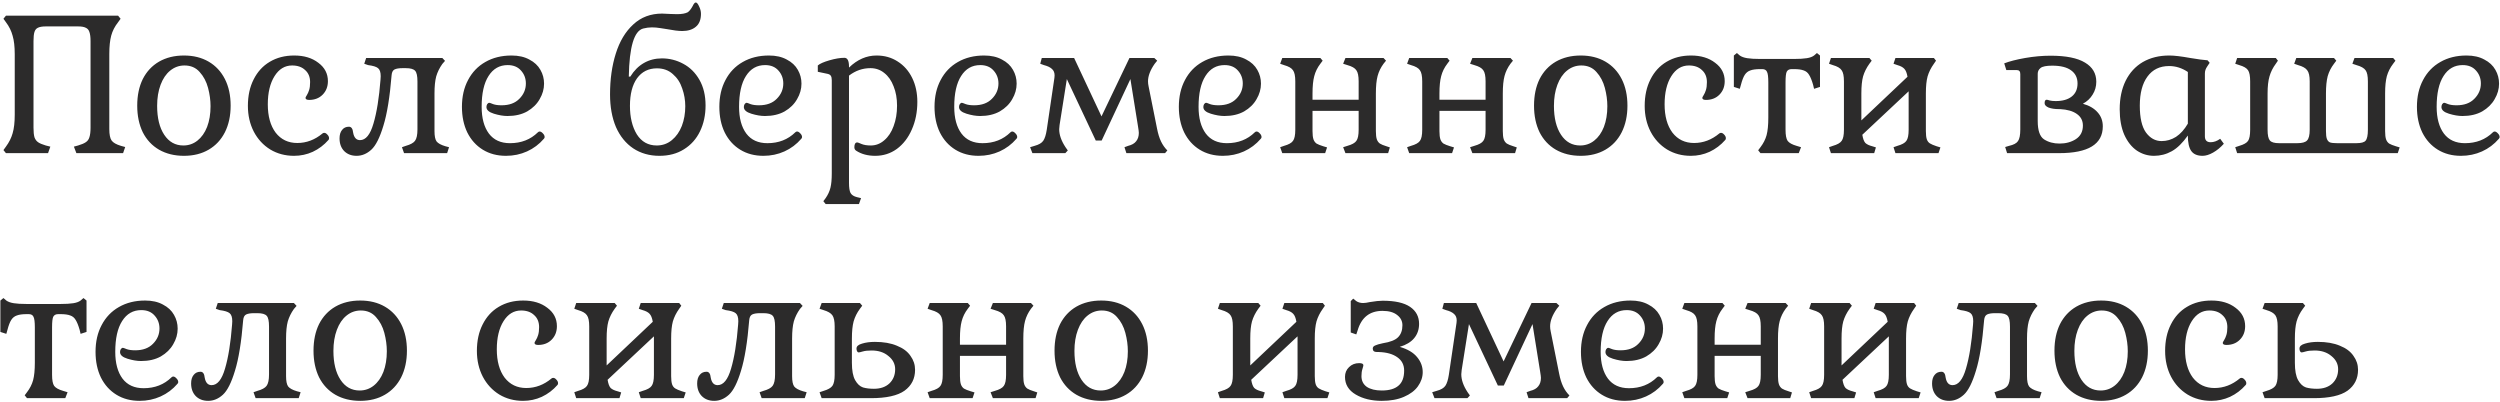 <?xml version="1.0" encoding="UTF-8"?> <svg xmlns="http://www.w3.org/2000/svg" width="653" height="105" viewBox="0 0 653 105" fill="none"> <path d="M11.95 6.9C11.05 6.9 10.367 7.017 9.9 7.25C9.467 7.45 9.167 7.817 9 8.35C8.833 8.883 8.75 9.683 8.75 10.75V33.35C8.75 34.417 8.833 35.25 9 35.85C9.2 36.417 9.517 36.85 9.95 37.15C10.383 37.45 11.05 37.733 11.95 38L13.15 38.3L12.55 40H1.55L0.9 39.2L1.55 38.3C2.383 37.167 2.967 36 3.3 34.8C3.667 33.567 3.85 31.95 3.85 29.95V14.15C3.85 12.183 3.667 10.583 3.3 9.35C2.967 8.083 2.383 6.9 1.55 5.8L0.9 4.9L1.55 4.1H30.85L31.5 4.9L30.85 5.8C29.983 6.9 29.383 8.067 29.05 9.3C28.717 10.533 28.55 12.15 28.55 14.15V33.7C28.55 35.133 28.75 36.133 29.15 36.7C29.55 37.267 30.367 37.733 31.6 38.1L32.7 38.4L32.15 40H19.95L19.3 38.3L20.4 38C21.3 37.733 21.967 37.45 22.4 37.15C22.867 36.85 23.183 36.417 23.35 35.85C23.55 35.25 23.65 34.417 23.65 33.35V10.75C23.65 9.683 23.55 8.883 23.35 8.35C23.183 7.817 22.867 7.45 22.4 7.25C21.967 7.017 21.3 6.9 20.4 6.9H11.95ZM35.844 27.6C35.844 24.933 36.327 22.617 37.294 20.65C38.294 18.683 39.71 17.167 41.544 16.1C43.41 15.033 45.577 14.5 48.044 14.5C50.51 14.5 52.66 15.033 54.494 16.1C56.327 17.167 57.744 18.683 58.744 20.65C59.744 22.617 60.244 24.933 60.244 27.6C60.244 30.233 59.744 32.55 58.744 34.55C57.744 36.517 56.327 38.033 54.494 39.1C52.66 40.167 50.51 40.7 48.044 40.7C45.577 40.7 43.41 40.167 41.544 39.1C39.71 38.033 38.294 36.517 37.294 34.55C36.327 32.55 35.844 30.233 35.844 27.6ZM54.994 27.75C54.994 26.183 54.777 24.583 54.344 22.95C53.91 21.317 53.177 19.933 52.144 18.8C51.144 17.667 49.827 17.1 48.194 17.1C46.794 17.1 45.544 17.55 44.444 18.45C43.377 19.317 42.544 20.55 41.944 22.15C41.344 23.75 41.044 25.583 41.044 27.65C41.044 30.817 41.66 33.333 42.894 35.2C44.127 37.067 45.794 38 47.894 38C49.26 38 50.477 37.583 51.544 36.75C52.644 35.883 53.494 34.683 54.094 33.15C54.694 31.583 54.994 29.783 54.994 27.75ZM84.25 34.85C84.35 34.75 84.5 34.7 84.7 34.7C84.967 34.7 85.233 34.85 85.5 35.15C85.8 35.45 85.95 35.767 85.95 36.1C85.95 36.3 85.9 36.45 85.8 36.55C84.633 37.883 83.267 38.917 81.7 39.65C80.167 40.35 78.533 40.7 76.8 40.7C74.5 40.7 72.433 40.15 70.6 39.05C68.767 37.917 67.333 36.367 66.3 34.4C65.267 32.4 64.75 30.15 64.75 27.65C64.75 25.017 65.25 22.717 66.25 20.75C67.25 18.75 68.65 17.217 70.45 16.15C72.283 15.05 74.417 14.5 76.85 14.5C79.417 14.5 81.517 15.133 83.15 16.4C84.817 17.633 85.65 19.233 85.65 21.2C85.65 22.633 85.183 23.817 84.25 24.75C83.35 25.65 82.183 26.1 80.75 26.1C80.117 26.1 79.8 25.917 79.8 25.55C79.8 25.45 79.917 25.217 80.15 24.85C80.383 24.483 80.583 24.033 80.75 23.5C80.917 22.967 81 22.283 81 21.45C81 20.117 80.567 19.067 79.7 18.3C78.867 17.5 77.733 17.1 76.3 17.1C74.4 17.1 72.867 18.033 71.7 19.9C70.533 21.767 69.95 24.217 69.95 27.25C69.95 30.35 70.633 32.817 72 34.65C73.4 36.45 75.283 37.35 77.65 37.35C80.05 37.35 82.25 36.517 84.25 34.85ZM115.539 16.7C114.806 17.733 114.273 18.817 113.939 19.95C113.639 21.083 113.489 22.567 113.489 24.4V34.25C113.489 35.55 113.673 36.45 114.039 36.95C114.439 37.45 115.206 37.867 116.339 38.2L117.289 38.45L116.789 40H105.539L104.989 38.45L105.989 38.1C107.189 37.767 107.989 37.333 108.389 36.8C108.823 36.233 109.039 35.233 109.039 33.8V21.3C109.039 19.867 108.839 18.933 108.439 18.5C108.039 18.033 107.223 17.8 105.989 17.8H105.139C104.206 17.8 103.506 17.917 103.039 18.15C102.606 18.383 102.356 18.867 102.289 19.6C101.823 25.333 101.106 29.75 100.139 32.85C99.206 35.95 98.156 38.033 96.99 39.1C95.823 40.167 94.54 40.7 93.139 40.7C91.806 40.7 90.723 40.283 89.889 39.45C89.09 38.617 88.689 37.517 88.689 36.15C88.689 35.217 88.906 34.483 89.34 33.95C89.773 33.383 90.373 33.1 91.139 33.1C91.773 33.1 92.139 33.617 92.24 34.65C92.473 35.95 93.073 36.6 94.04 36.6C95.54 36.6 96.706 35.167 97.54 32.3C98.406 29.4 99.023 25.567 99.389 20.8L99.439 19.9C99.439 18.867 99.206 18.167 98.74 17.8C98.306 17.433 97.439 17.167 96.139 17L95.139 16.65L95.639 15.15H115.539L116.239 15.9L115.539 16.7ZM142.058 36.25C140.825 37.683 139.358 38.783 137.658 39.55C135.958 40.317 134.125 40.7 132.158 40.7C129.858 40.7 127.842 40.167 126.108 39.1C124.375 38.033 123.025 36.533 122.058 34.6C121.125 32.667 120.658 30.433 120.658 27.9C120.658 25.233 121.192 22.9 122.258 20.9C123.325 18.867 124.825 17.3 126.758 16.2C128.725 15.067 131.008 14.5 133.608 14.5C135.442 14.5 136.992 14.85 138.258 15.55C139.558 16.217 140.525 17.117 141.158 18.25C141.792 19.35 142.108 20.55 142.108 21.85C142.108 23.25 141.725 24.6 140.958 25.9C140.225 27.2 139.142 28.267 137.708 29.1C136.275 29.9 134.558 30.3 132.558 30.3C131.492 30.3 130.308 30.1 129.008 29.7C127.708 29.3 127.058 28.717 127.058 27.95C127.058 27.683 127.125 27.433 127.258 27.2C127.425 26.967 127.608 26.85 127.808 26.85C127.908 26.85 128.242 26.967 128.808 27.2C129.375 27.4 130.108 27.5 131.008 27.5C133.008 27.5 134.558 26.933 135.658 25.8C136.792 24.667 137.358 23.333 137.358 21.8C137.358 20.5 136.942 19.383 136.108 18.45C135.275 17.483 134.108 17 132.608 17C130.475 17 128.808 17.95 127.608 19.85C126.408 21.717 125.808 24.4 125.808 27.9C125.808 30.867 126.442 33.2 127.708 34.9C128.975 36.567 130.808 37.4 133.208 37.4C136.142 37.4 138.575 36.45 140.508 34.55C140.642 34.417 140.792 34.35 140.958 34.35C141.225 34.35 141.508 34.517 141.808 34.85C142.108 35.15 142.258 35.467 142.258 35.8C142.258 35.967 142.192 36.117 142.058 36.25ZM164.643 20C165.609 18.433 166.793 17.25 168.193 16.45C169.593 15.65 171.159 15.25 172.893 15.25C174.859 15.25 176.709 15.717 178.443 16.65C180.209 17.583 181.626 18.983 182.693 20.85C183.759 22.717 184.293 24.95 184.293 27.55C184.293 30.05 183.809 32.3 182.843 34.3C181.876 36.3 180.476 37.867 178.643 39C176.843 40.133 174.709 40.7 172.243 40.7C169.643 40.7 167.359 40.05 165.393 38.75C163.459 37.45 161.959 35.6 160.893 33.2C159.859 30.767 159.343 27.917 159.343 24.65C159.343 20.717 159.843 17.167 160.843 14C161.843 10.8 163.359 8.267 165.393 6.4C167.426 4.5 169.943 3.55 172.943 3.55C173.443 3.55 174.159 3.583 175.093 3.65L176.843 3.7C178.076 3.7 179.009 3.533 179.643 3.2C180.076 2.9 180.509 2.35 180.943 1.55C181.043 1.317 181.159 1.117 181.293 0.95C181.426 0.75 181.576 0.65 181.743 0.65C182.009 0.65 182.293 0.983 182.593 1.65C182.926 2.317 183.093 2.967 183.093 3.6C183.093 5.133 182.643 6.267 181.743 7C180.876 7.733 179.693 8.1 178.193 8.1C177.226 8.1 175.876 7.933 174.143 7.6C173.909 7.567 173.376 7.483 172.543 7.35C171.743 7.217 170.993 7.15 170.293 7.15C169.526 7.15 168.759 7.25 167.993 7.45C165.626 8.083 164.376 12.267 164.243 20H164.643ZM178.993 27.75C178.993 26.15 178.726 24.6 178.193 23.1C177.693 21.567 176.876 20.317 175.743 19.35C174.643 18.35 173.259 17.85 171.593 17.85C169.393 17.85 167.659 18.717 166.393 20.45C165.159 22.183 164.543 24.583 164.543 27.65C164.543 30.65 165.143 33.133 166.343 35.1C167.576 37.033 169.309 38 171.543 38C173.043 38 174.359 37.533 175.493 36.6C176.626 35.667 177.493 34.433 178.093 32.9C178.693 31.333 178.993 29.617 178.993 27.75ZM209.295 36.25C208.061 37.683 206.595 38.783 204.895 39.55C203.195 40.317 201.361 40.7 199.395 40.7C197.095 40.7 195.078 40.167 193.345 39.1C191.611 38.033 190.261 36.533 189.295 34.6C188.361 32.667 187.895 30.433 187.895 27.9C187.895 25.233 188.428 22.9 189.495 20.9C190.561 18.867 192.061 17.3 193.995 16.2C195.961 15.067 198.245 14.5 200.845 14.5C202.678 14.5 204.228 14.85 205.495 15.55C206.795 16.217 207.761 17.117 208.395 18.25C209.028 19.35 209.345 20.55 209.345 21.85C209.345 23.25 208.961 24.6 208.195 25.9C207.461 27.2 206.378 28.267 204.945 29.1C203.511 29.9 201.795 30.3 199.795 30.3C198.728 30.3 197.545 30.1 196.245 29.7C194.945 29.3 194.295 28.717 194.295 27.95C194.295 27.683 194.361 27.433 194.495 27.2C194.661 26.967 194.845 26.85 195.045 26.85C195.145 26.85 195.478 26.967 196.045 27.2C196.611 27.4 197.345 27.5 198.245 27.5C200.245 27.5 201.795 26.933 202.895 25.8C204.028 24.667 204.595 23.333 204.595 21.8C204.595 20.5 204.178 19.383 203.345 18.45C202.511 17.483 201.345 17 199.845 17C197.711 17 196.045 17.95 194.845 19.85C193.645 21.717 193.045 24.4 193.045 27.9C193.045 30.867 193.678 33.2 194.945 34.9C196.211 36.567 198.045 37.4 200.445 37.4C203.378 37.4 205.811 36.45 207.745 34.55C207.878 34.417 208.028 34.35 208.195 34.35C208.461 34.35 208.745 34.517 209.045 34.85C209.345 35.15 209.495 35.467 209.495 35.8C209.495 35.967 209.428 36.117 209.295 36.25ZM221.759 17.65C223.926 15.55 226.326 14.5 228.959 14.5C231.026 14.5 232.859 15.017 234.459 16.05C236.093 17.083 237.359 18.517 238.259 20.35C239.159 22.183 239.609 24.267 239.609 26.6C239.609 29.267 239.126 31.683 238.159 33.85C237.226 35.983 235.926 37.667 234.259 38.9C232.593 40.1 230.709 40.7 228.609 40.7C226.643 40.7 224.976 40.25 223.609 39.35C223.309 39.15 223.159 38.85 223.159 38.45C223.159 38.117 223.209 37.833 223.309 37.6C223.443 37.333 223.643 37.2 223.909 37.2C224.043 37.2 224.409 37.333 225.009 37.6C225.643 37.867 226.459 38 227.459 38C228.759 38 229.926 37.55 230.959 36.65C232.026 35.75 232.843 34.517 233.409 32.95C234.009 31.35 234.309 29.567 234.309 27.6C234.309 25.7 234.009 24.017 233.409 22.55C232.843 21.05 232.026 19.883 230.959 19.05C229.926 18.217 228.726 17.8 227.359 17.8C225.326 17.8 223.459 18.45 221.759 19.75V47.75C221.759 49.017 221.893 49.9 222.159 50.4C222.459 50.933 223.026 51.3 223.859 51.5L224.909 51.75L224.359 53.3H215.659L215.059 52.55L215.659 51.75C216.259 50.883 216.676 49.983 216.909 49.05C217.143 48.117 217.259 46.867 217.259 45.3V20.95C217.259 20.417 217.176 20.033 217.009 19.8C216.876 19.567 216.609 19.4 216.209 19.3L213.609 18.75V17.1C214.143 16.633 215.159 16.183 216.659 15.75C218.159 15.317 219.459 15.1 220.559 15.1C221.359 15.1 221.759 15.867 221.759 17.4V17.65ZM265.496 36.25C264.262 37.683 262.796 38.783 261.096 39.55C259.396 40.317 257.562 40.7 255.596 40.7C253.296 40.7 251.279 40.167 249.546 39.1C247.812 38.033 246.462 36.533 245.496 34.6C244.562 32.667 244.096 30.433 244.096 27.9C244.096 25.233 244.629 22.9 245.696 20.9C246.762 18.867 248.262 17.3 250.196 16.2C252.162 15.067 254.446 14.5 257.046 14.5C258.879 14.5 260.429 14.85 261.696 15.55C262.996 16.217 263.962 17.117 264.596 18.25C265.229 19.35 265.546 20.55 265.546 21.85C265.546 23.25 265.162 24.6 264.396 25.9C263.662 27.2 262.579 28.267 261.146 29.1C259.712 29.9 257.996 30.3 255.996 30.3C254.929 30.3 253.746 30.1 252.446 29.7C251.146 29.3 250.496 28.717 250.496 27.95C250.496 27.683 250.562 27.433 250.696 27.2C250.862 26.967 251.046 26.85 251.246 26.85C251.346 26.85 251.679 26.967 252.246 27.2C252.812 27.4 253.546 27.5 254.446 27.5C256.446 27.5 257.996 26.933 259.096 25.8C260.229 24.667 260.796 23.333 260.796 21.8C260.796 20.5 260.379 19.383 259.546 18.45C258.712 17.483 257.546 17 256.046 17C253.912 17 252.246 17.95 251.046 19.85C249.846 21.717 249.246 24.4 249.246 27.9C249.246 30.867 249.879 33.2 251.146 34.9C252.412 36.567 254.246 37.4 256.646 37.4C259.579 37.4 262.012 36.45 263.946 34.55C264.079 34.417 264.229 34.35 264.396 34.35C264.662 34.35 264.946 34.517 265.246 34.85C265.546 35.15 265.696 35.467 265.696 35.8C265.696 35.967 265.629 36.117 265.496 36.25ZM301.711 31.05C301.777 31.317 301.944 32.15 302.211 33.55C302.477 34.917 302.827 36.05 303.261 36.95C303.694 37.85 304.244 38.633 304.911 39.3L304.311 40H294.211L293.711 38.45L294.661 38.1C295.627 37.867 296.327 37.467 296.761 36.9C297.227 36.333 297.461 35.6 297.461 34.7C297.461 34.433 297.394 33.9 297.261 33.1L295.261 20.65L287.761 36.7H286.211L278.661 20.65L276.761 32.65C276.694 33.117 276.661 33.483 276.661 33.75C276.661 35.217 277.211 36.783 278.311 38.45L278.911 39.3L278.261 40H269.661L269.061 38.45L270.211 38.1C271.344 37.8 272.111 37.35 272.511 36.75C272.911 36.15 273.211 35.2 273.411 33.9L275.411 20.35C275.444 20.183 275.461 19.967 275.461 19.7C275.461 18.967 275.227 18.4 274.761 18C274.294 17.567 273.594 17.233 272.661 17L271.711 16.65L272.111 15.15H280.561L287.711 30.4L295.011 15.15H301.511L302.261 15.85L301.611 16.65C300.444 18.317 299.861 19.85 299.861 21.25C299.861 21.65 299.911 22.083 300.011 22.55L301.711 31.05ZM329.314 36.25C328.081 37.683 326.614 38.783 324.914 39.55C323.214 40.317 321.381 40.7 319.414 40.7C317.114 40.7 315.097 40.167 313.364 39.1C311.631 38.033 310.281 36.533 309.314 34.6C308.381 32.667 307.914 30.433 307.914 27.9C307.914 25.233 308.447 22.9 309.514 20.9C310.581 18.867 312.081 17.3 314.014 16.2C315.981 15.067 318.264 14.5 320.864 14.5C322.697 14.5 324.247 14.85 325.514 15.55C326.814 16.217 327.781 17.117 328.414 18.25C329.047 19.35 329.364 20.55 329.364 21.85C329.364 23.25 328.981 24.6 328.214 25.9C327.481 27.2 326.397 28.267 324.964 29.1C323.531 29.9 321.814 30.3 319.814 30.3C318.747 30.3 317.564 30.1 316.264 29.7C314.964 29.3 314.314 28.717 314.314 27.95C314.314 27.683 314.381 27.433 314.514 27.2C314.681 26.967 314.864 26.85 315.064 26.85C315.164 26.85 315.497 26.967 316.064 27.2C316.631 27.4 317.364 27.5 318.264 27.5C320.264 27.5 321.814 26.933 322.914 25.8C324.047 24.667 324.614 23.333 324.614 21.8C324.614 20.5 324.197 19.383 323.364 18.45C322.531 17.483 321.364 17 319.864 17C317.731 17 316.064 17.95 314.864 19.85C313.664 21.717 313.064 24.4 313.064 27.9C313.064 30.867 313.697 33.2 314.964 34.9C316.231 36.567 318.064 37.4 320.464 37.4C323.397 37.4 325.831 36.45 327.764 34.55C327.897 34.417 328.047 34.35 328.214 34.35C328.481 34.35 328.764 34.517 329.064 34.85C329.364 35.15 329.514 35.467 329.514 35.8C329.514 35.967 329.447 36.117 329.314 36.25ZM350.829 38.45L351.929 38.1C353.129 37.767 353.912 37.333 354.279 36.8C354.679 36.267 354.879 35.3 354.879 33.9V28.95H342.829V34.25C342.829 35.183 342.912 35.9 343.079 36.4C343.246 36.867 343.512 37.233 343.879 37.5C344.279 37.733 344.862 37.967 345.629 38.2L346.629 38.5L346.129 40H334.929L334.379 38.45L335.379 38.1C336.579 37.767 337.362 37.333 337.729 36.8C338.129 36.267 338.329 35.3 338.329 33.9V21.25C338.329 19.85 338.129 18.883 337.729 18.35C337.362 17.783 336.579 17.333 335.379 17L334.379 16.65L334.929 15.15H344.879L345.479 15.85L344.879 16.65C344.112 17.65 343.579 18.733 343.279 19.9C342.979 21.033 342.829 22.533 342.829 24.4V26.05H354.879V21.25C354.879 19.85 354.679 18.883 354.279 18.35C353.912 17.783 353.129 17.333 351.929 17L350.829 16.65L351.429 15.15H361.379L362.029 15.85L361.379 16.65C360.646 17.65 360.129 18.717 359.829 19.85C359.529 20.983 359.379 22.5 359.379 24.4V34.25C359.379 35.183 359.462 35.9 359.629 36.4C359.796 36.867 360.062 37.233 360.429 37.5C360.796 37.733 361.362 37.967 362.129 38.2L363.029 38.5L362.579 40H351.429L350.829 38.45ZM383.983 38.45L385.083 38.1C386.283 37.767 387.067 37.333 387.433 36.8C387.833 36.267 388.033 35.3 388.033 33.9V28.95H375.983V34.25C375.983 35.183 376.067 35.9 376.233 36.4C376.4 36.867 376.667 37.233 377.033 37.5C377.433 37.733 378.017 37.967 378.783 38.2L379.783 38.5L379.283 40H368.083L367.533 38.45L368.533 38.1C369.733 37.767 370.517 37.333 370.883 36.8C371.283 36.267 371.483 35.3 371.483 33.9V21.25C371.483 19.85 371.283 18.883 370.883 18.35C370.517 17.783 369.733 17.333 368.533 17L367.533 16.65L368.083 15.15H378.033L378.633 15.85L378.033 16.65C377.267 17.65 376.733 18.733 376.433 19.9C376.133 21.033 375.983 22.533 375.983 24.4V26.05H388.033V21.25C388.033 19.85 387.833 18.883 387.433 18.35C387.067 17.783 386.283 17.333 385.083 17L383.983 16.65L384.583 15.15H394.533L395.183 15.85L394.533 16.65C393.8 17.65 393.283 18.717 392.983 19.85C392.683 20.983 392.533 22.5 392.533 24.4V34.25C392.533 35.183 392.617 35.9 392.783 36.4C392.95 36.867 393.217 37.233 393.583 37.5C393.95 37.733 394.517 37.967 395.283 38.2L396.183 38.5L395.733 40H384.583L383.983 38.45ZM400.688 27.6C400.688 24.933 401.171 22.617 402.138 20.65C403.138 18.683 404.554 17.167 406.388 16.1C408.254 15.033 410.421 14.5 412.888 14.5C415.354 14.5 417.504 15.033 419.338 16.1C421.171 17.167 422.588 18.683 423.588 20.65C424.588 22.617 425.088 24.933 425.088 27.6C425.088 30.233 424.588 32.55 423.588 34.55C422.588 36.517 421.171 38.033 419.338 39.1C417.504 40.167 415.354 40.7 412.888 40.7C410.421 40.7 408.254 40.167 406.388 39.1C404.554 38.033 403.138 36.517 402.138 34.55C401.171 32.55 400.688 30.233 400.688 27.6ZM419.838 27.75C419.838 26.183 419.621 24.583 419.188 22.95C418.754 21.317 418.021 19.933 416.988 18.8C415.988 17.667 414.671 17.1 413.038 17.1C411.638 17.1 410.388 17.55 409.288 18.45C408.221 19.317 407.388 20.55 406.788 22.15C406.188 23.75 405.888 25.583 405.888 27.65C405.888 30.817 406.504 33.333 407.738 35.2C408.971 37.067 410.638 38 412.738 38C414.104 38 415.321 37.583 416.388 36.75C417.488 35.883 418.338 34.683 418.938 33.15C419.538 31.583 419.838 29.783 419.838 27.75ZM449.094 34.85C449.194 34.75 449.344 34.7 449.544 34.7C449.81 34.7 450.077 34.85 450.344 35.15C450.644 35.45 450.794 35.767 450.794 36.1C450.794 36.3 450.744 36.45 450.644 36.55C449.477 37.883 448.11 38.917 446.544 39.65C445.01 40.35 443.377 40.7 441.644 40.7C439.344 40.7 437.277 40.15 435.444 39.05C433.61 37.917 432.177 36.367 431.144 34.4C430.11 32.4 429.594 30.15 429.594 27.65C429.594 25.017 430.094 22.717 431.094 20.75C432.094 18.75 433.494 17.217 435.294 16.15C437.127 15.05 439.26 14.5 441.694 14.5C444.26 14.5 446.36 15.133 447.994 16.4C449.66 17.633 450.494 19.233 450.494 21.2C450.494 22.633 450.027 23.817 449.094 24.75C448.194 25.65 447.027 26.1 445.594 26.1C444.96 26.1 444.644 25.917 444.644 25.55C444.644 25.45 444.76 25.217 444.994 24.85C445.227 24.483 445.427 24.033 445.594 23.5C445.76 22.967 445.844 22.283 445.844 21.45C445.844 20.117 445.41 19.067 444.544 18.3C443.71 17.5 442.577 17.1 441.144 17.1C439.244 17.1 437.71 18.033 436.544 19.9C435.377 21.767 434.794 24.217 434.794 27.25C434.794 30.35 435.477 32.817 436.844 34.65C438.244 36.45 440.127 37.35 442.494 37.35C444.894 37.35 447.094 36.517 449.094 34.85ZM473.583 22.15C473.25 20.983 472.9 20.117 472.533 19.55C472.2 18.983 471.733 18.6 471.133 18.4C470.533 18.167 469.683 18.05 468.583 18.05H467.983C467.35 18.05 466.917 18.283 466.683 18.75C466.483 19.183 466.383 20.1 466.383 21.5V33.9C466.383 35.3 466.567 36.267 466.933 36.8C467.333 37.333 468.117 37.767 469.283 38.1L470.433 38.45L469.833 40H459.833L459.233 39.25L459.833 38.45C460.6 37.45 461.133 36.4 461.433 35.3C461.733 34.167 461.883 32.65 461.883 30.75V21.5C461.883 20.1 461.767 19.183 461.533 18.75C461.333 18.283 460.917 18.05 460.283 18.05H459.783C458.65 18.05 457.783 18.167 457.183 18.4C456.583 18.6 456.1 18.983 455.733 19.55C455.367 20.117 455.033 20.983 454.733 22.15L454.433 23.2L452.883 22.7V14.5L453.683 13.85L454.433 14.5C454.9 14.833 455.55 15.067 456.383 15.2C457.217 15.333 458.333 15.4 459.733 15.4H468.583C469.983 15.4 471.1 15.333 471.933 15.2C472.767 15.067 473.4 14.833 473.833 14.5L474.583 13.85L475.383 14.5V22.7L473.833 23.2L473.583 22.15ZM486.438 35.2C486.605 36.233 486.872 36.95 487.238 37.35C487.638 37.717 488.238 38 489.038 38.2L489.988 38.5L489.538 40H478.238L477.738 38.45L478.738 38.1C479.905 37.767 480.672 37.333 481.038 36.8C481.438 36.267 481.638 35.3 481.638 33.9V21.25C481.638 19.85 481.438 18.883 481.038 18.35C480.672 17.783 479.905 17.333 478.738 17L477.738 16.65L478.238 15.15H488.288L488.888 15.85L488.288 16.65C487.522 17.717 486.972 18.817 486.638 19.95C486.338 21.05 486.188 22.533 486.188 24.4V31.45L498.238 20.05C498.072 19.05 497.788 18.35 497.388 17.95C497.022 17.55 496.422 17.233 495.588 17L494.588 16.65L495.088 15.15H505.138L505.688 15.85L505.138 16.65C504.372 17.717 503.822 18.817 503.488 19.95C503.188 21.05 503.038 22.533 503.038 24.4V34.25C503.038 35.183 503.122 35.9 503.288 36.4C503.455 36.867 503.722 37.217 504.088 37.45C504.455 37.683 505.038 37.933 505.838 38.2L506.838 38.5L506.338 40H495.088L494.588 38.45L495.588 38.1C496.788 37.767 497.572 37.333 497.938 36.8C498.338 36.267 498.538 35.3 498.538 33.9V23.85L486.438 35.2ZM537.852 40C545.452 40 549.252 37.667 549.252 33C549.252 31.567 548.802 30.35 547.902 29.35C547.002 28.317 545.718 27.567 544.052 27.1C545.152 26.5 546.002 25.7 546.602 24.7C547.235 23.7 547.552 22.583 547.552 21.35C547.552 19.183 546.568 17.517 544.602 16.35C542.635 15.15 539.635 14.55 535.602 14.55C533.468 14.55 531.252 14.75 528.952 15.15C526.685 15.55 524.868 16.017 523.502 16.55L524.052 18.3H526.752C527.085 18.3 527.318 18.383 527.452 18.55C527.618 18.683 527.702 18.95 527.702 19.35V33.8C527.702 35.267 527.502 36.283 527.102 36.85C526.735 37.417 525.952 37.833 524.752 38.1L523.752 38.4L524.252 40H537.852ZM538.102 28.5C539.968 28.6 541.418 29.017 542.452 29.75C543.518 30.483 544.052 31.5 544.052 32.8C544.052 34.367 543.435 35.55 542.202 36.35C541.002 37.117 539.585 37.5 537.952 37.5C536.385 37.5 535.035 37.133 533.902 36.4C532.802 35.667 532.252 34.067 532.252 31.6V19.25C532.252 18.65 532.502 18.15 533.002 17.75C533.502 17.35 534.518 17.15 536.052 17.15C538.252 17.15 539.902 17.567 541.002 18.4C542.102 19.2 542.652 20.333 542.652 21.8C542.652 23.267 542.152 24.4 541.152 25.2C540.152 26 538.752 26.4 536.952 26.4C536.318 26.4 535.802 26.35 535.402 26.25C535.002 26.117 534.735 26.05 534.602 26.05C534.235 26.05 534.052 26.35 534.052 26.95C534.052 27.417 534.402 27.8 535.102 28.1C535.835 28.367 536.718 28.5 537.752 28.5H538.102ZM571.466 35.4C570.099 37.333 568.699 38.7 567.266 39.5C565.833 40.3 564.283 40.7 562.616 40.7C561.016 40.7 559.533 40.25 558.166 39.35C556.799 38.417 555.699 37.033 554.866 35.2C554.066 33.367 553.666 31.15 553.666 28.55C553.666 25.683 554.183 23.2 555.216 21.1C556.283 18.967 557.783 17.333 559.716 16.2C561.683 15.067 563.983 14.5 566.616 14.5C567.916 14.5 569.749 14.717 572.116 15.15C574.116 15.483 575.616 15.683 576.616 15.75L577.166 16.4L576.566 17.3C576.333 17.633 576.166 17.95 576.066 18.25C575.966 18.517 575.916 18.85 575.916 19.25V35.6C575.916 36.633 576.416 37.15 577.416 37.15C578.249 37.15 579.083 36.85 579.916 36.25L580.866 37.55C579.999 38.517 579.066 39.283 578.066 39.85C577.066 40.417 576.149 40.7 575.316 40.7C573.949 40.7 572.966 40.283 572.366 39.45C571.766 38.617 571.466 37.267 571.466 35.4ZM558.916 27.6C558.916 30.767 559.449 33.1 560.516 34.6C561.616 36.1 562.983 36.85 564.616 36.85C565.949 36.85 567.199 36.483 568.366 35.75C569.533 34.983 570.566 33.833 571.466 32.3V18.8C569.933 17.767 568.299 17.25 566.566 17.25C564.133 17.25 562.249 18.167 560.916 20C559.583 21.8 558.916 24.333 558.916 27.6ZM583.842 38.45L584.892 38.1C586.058 37.767 586.825 37.333 587.192 36.8C587.558 36.267 587.742 35.3 587.742 33.9V21.25C587.742 19.85 587.558 18.883 587.192 18.35C586.825 17.783 586.058 17.333 584.892 17L583.842 16.65L584.342 15.15H594.442L594.992 15.85L594.442 16.65C593.675 17.683 593.125 18.783 592.792 19.95C592.458 21.083 592.292 22.567 592.292 24.4V33.9C592.292 35.3 592.492 36.233 592.892 36.7C593.292 37.167 594.092 37.4 595.292 37.4H600.042C601.308 37.4 602.158 37.167 602.592 36.7C603.058 36.233 603.292 35.3 603.292 33.9V21.25C603.292 19.85 603.075 18.883 602.642 18.35C602.242 17.783 601.442 17.333 600.242 17L599.242 16.65L599.792 15.15H609.642L610.242 15.85L609.642 16.65C608.875 17.65 608.325 18.733 607.992 19.9C607.692 21.067 607.542 22.567 607.542 24.4V34.25C607.542 35.183 607.625 35.867 607.792 36.3C607.958 36.733 608.225 37.033 608.592 37.2C608.992 37.333 609.608 37.4 610.442 37.4H615.492C616.725 37.4 617.525 37.183 617.892 36.75C618.292 36.283 618.492 35.333 618.492 33.9V21.25C618.492 19.85 618.292 18.883 617.892 18.35C617.492 17.783 616.692 17.333 615.492 17L614.442 16.65L614.992 15.15H625.092L625.692 15.85L625.092 16.65C624.325 17.65 623.775 18.733 623.442 19.9C623.142 21.033 622.992 22.533 622.992 24.4V34.25C622.992 35.183 623.075 35.9 623.242 36.4C623.408 36.867 623.675 37.233 624.042 37.5C624.442 37.733 625.025 37.967 625.792 38.2L626.792 38.5L626.292 40H584.342L583.842 38.45ZM652.703 36.25C651.469 37.683 650.003 38.783 648.303 39.55C646.603 40.317 644.769 40.7 642.803 40.7C640.503 40.7 638.486 40.167 636.753 39.1C635.019 38.033 633.669 36.533 632.703 34.6C631.769 32.667 631.303 30.433 631.303 27.9C631.303 25.233 631.836 22.9 632.903 20.9C633.969 18.867 635.469 17.3 637.403 16.2C639.369 15.067 641.653 14.5 644.253 14.5C646.086 14.5 647.636 14.85 648.903 15.55C650.203 16.217 651.169 17.117 651.803 18.25C652.436 19.35 652.753 20.55 652.753 21.85C652.753 23.25 652.369 24.6 651.603 25.9C650.869 27.2 649.786 28.267 648.353 29.1C646.919 29.9 645.203 30.3 643.203 30.3C642.136 30.3 640.953 30.1 639.653 29.7C638.353 29.3 637.703 28.717 637.703 27.95C637.703 27.683 637.769 27.433 637.903 27.2C638.069 26.967 638.253 26.85 638.453 26.85C638.553 26.85 638.886 26.967 639.453 27.2C640.019 27.4 640.753 27.5 641.653 27.5C643.653 27.5 645.203 26.933 646.303 25.8C647.436 24.667 648.003 23.333 648.003 21.8C648.003 20.5 647.586 19.383 646.753 18.45C645.919 17.483 644.753 17 643.253 17C641.119 17 639.453 17.95 638.253 19.85C637.053 21.717 636.453 24.4 636.453 27.9C636.453 30.867 637.086 33.2 638.353 34.9C639.619 36.567 641.453 37.4 643.853 37.4C646.786 37.4 649.219 36.45 651.153 34.55C651.286 34.417 651.436 34.35 651.603 34.35C651.869 34.35 652.153 34.517 652.453 34.85C652.753 35.15 652.903 35.467 652.903 35.8C652.903 35.967 652.836 36.117 652.703 36.25ZM20.8 86.15C20.467 84.983 20.117 84.117 19.75 83.55C19.417 82.983 18.95 82.6 18.35 82.4C17.75 82.167 16.9 82.05 15.8 82.05H15.2C14.567 82.05 14.133 82.283 13.9 82.75C13.7 83.183 13.6 84.1 13.6 85.5V97.9C13.6 99.3 13.783 100.267 14.15 100.8C14.55 101.333 15.333 101.767 16.5 102.1L17.65 102.45L17.05 104H7.05L6.45 103.25L7.05 102.45C7.817 101.45 8.35 100.4 8.65 99.3C8.95 98.167 9.1 96.65 9.1 94.75V85.5C9.1 84.1 8.983 83.183 8.75 82.75C8.55 82.283 8.133 82.05 7.5 82.05H7C5.867 82.05 5 82.167 4.4 82.4C3.8 82.6 3.317 82.983 2.95 83.55C2.583 84.117 2.25 84.983 1.95 86.15L1.65 87.2L0.1 86.7V78.5L0.9 77.85L1.65 78.5C2.117 78.833 2.767 79.067 3.6 79.2C4.433 79.333 5.55 79.4 6.95 79.4H15.8C17.2 79.4 18.317 79.333 19.15 79.2C19.983 79.067 20.617 78.833 21.05 78.5L21.8 77.85L22.6 78.5V86.7L21.05 87.2L20.8 86.15ZM46.355 100.25C45.122 101.683 43.655 102.783 41.955 103.55C40.255 104.317 38.422 104.7 36.455 104.7C34.155 104.7 32.138 104.167 30.405 103.1C28.672 102.033 27.322 100.533 26.355 98.6C25.422 96.667 24.955 94.433 24.955 91.9C24.955 89.233 25.488 86.9 26.555 84.9C27.622 82.867 29.122 81.3 31.055 80.2C33.022 79.067 35.305 78.5 37.905 78.5C39.738 78.5 41.288 78.85 42.555 79.55C43.855 80.217 44.822 81.117 45.455 82.25C46.088 83.35 46.405 84.55 46.405 85.85C46.405 87.25 46.022 88.6 45.255 89.9C44.522 91.2 43.438 92.267 42.005 93.1C40.572 93.9 38.855 94.3 36.855 94.3C35.788 94.3 34.605 94.1 33.305 93.7C32.005 93.3 31.355 92.717 31.355 91.95C31.355 91.683 31.422 91.433 31.555 91.2C31.722 90.967 31.905 90.85 32.105 90.85C32.205 90.85 32.538 90.967 33.105 91.2C33.672 91.4 34.405 91.5 35.305 91.5C37.305 91.5 38.855 90.933 39.955 89.8C41.088 88.667 41.655 87.333 41.655 85.8C41.655 84.5 41.238 83.383 40.405 82.45C39.572 81.483 38.405 81 36.905 81C34.772 81 33.105 81.95 31.905 83.85C30.705 85.717 30.105 88.4 30.105 91.9C30.105 94.867 30.738 97.2 32.005 98.9C33.272 100.567 35.105 101.4 37.505 101.4C40.438 101.4 42.872 100.45 44.805 98.55C44.938 98.417 45.088 98.35 45.255 98.35C45.522 98.35 45.805 98.517 46.105 98.85C46.405 99.15 46.555 99.467 46.555 99.8C46.555 99.967 46.488 100.117 46.355 100.25ZM76.77 80.7C76.037 81.733 75.503 82.817 75.17 83.95C74.87 85.083 74.72 86.567 74.72 88.4V98.25C74.72 99.55 74.903 100.45 75.27 100.95C75.67 101.45 76.437 101.867 77.57 102.2L78.52 102.45L78.02 104H66.77L66.22 102.45L67.22 102.1C68.42 101.767 69.22 101.333 69.62 100.8C70.053 100.233 70.27 99.233 70.27 97.8V85.3C70.27 83.867 70.07 82.933 69.67 82.5C69.27 82.033 68.453 81.8 67.22 81.8H66.37C65.437 81.8 64.737 81.917 64.27 82.15C63.837 82.383 63.587 82.867 63.52 83.6C63.053 89.333 62.337 93.75 61.37 96.85C60.437 99.95 59.387 102.033 58.22 103.1C57.053 104.167 55.77 104.7 54.37 104.7C53.037 104.7 51.953 104.283 51.12 103.45C50.32 102.617 49.92 101.517 49.92 100.15C49.92 99.217 50.137 98.483 50.57 97.95C51.003 97.383 51.603 97.1 52.37 97.1C53.003 97.1 53.37 97.617 53.47 98.65C53.703 99.95 54.303 100.6 55.27 100.6C56.77 100.6 57.937 99.167 58.77 96.3C59.637 93.4 60.253 89.567 60.62 84.8L60.67 83.9C60.67 82.867 60.437 82.167 59.97 81.8C59.537 81.433 58.67 81.167 57.37 81L56.37 80.65L56.87 79.15H76.77L77.47 79.9L76.77 80.7ZM81.889 91.6C81.889 88.933 82.372 86.617 83.339 84.65C84.339 82.683 85.755 81.167 87.589 80.1C89.455 79.033 91.622 78.5 94.089 78.5C96.555 78.5 98.705 79.033 100.539 80.1C102.372 81.167 103.789 82.683 104.789 84.65C105.789 86.617 106.289 88.933 106.289 91.6C106.289 94.233 105.789 96.55 104.789 98.55C103.789 100.517 102.372 102.033 100.539 103.1C98.705 104.167 96.555 104.7 94.089 104.7C91.622 104.7 89.455 104.167 87.589 103.1C85.755 102.033 84.339 100.517 83.339 98.55C82.372 96.55 81.889 94.233 81.889 91.6ZM101.039 91.75C101.039 90.183 100.822 88.583 100.389 86.95C99.955 85.317 99.222 83.933 98.189 82.8C97.189 81.667 95.872 81.1 94.239 81.1C92.839 81.1 91.589 81.55 90.489 82.45C89.422 83.317 88.589 84.55 87.989 86.15C87.389 87.75 87.089 89.583 87.089 91.65C87.089 94.817 87.705 97.333 88.939 99.2C90.172 101.067 91.839 102 93.939 102C95.305 102 96.522 101.583 97.589 100.75C98.689 99.883 99.539 98.683 100.139 97.15C100.739 95.583 101.039 93.783 101.039 91.75ZM144.064 98.85C144.164 98.75 144.314 98.7 144.514 98.7C144.781 98.7 145.048 98.85 145.314 99.15C145.614 99.45 145.764 99.767 145.764 100.1C145.764 100.3 145.714 100.45 145.614 100.55C144.448 101.883 143.081 102.917 141.514 103.65C139.981 104.35 138.348 104.7 136.614 104.7C134.314 104.7 132.248 104.15 130.414 103.05C128.581 101.917 127.148 100.367 126.114 98.4C125.081 96.4 124.564 94.15 124.564 91.65C124.564 89.017 125.064 86.717 126.064 84.75C127.064 82.75 128.464 81.217 130.264 80.15C132.098 79.05 134.231 78.5 136.664 78.5C139.231 78.5 141.331 79.133 142.964 80.4C144.631 81.633 145.464 83.233 145.464 85.2C145.464 86.633 144.998 87.817 144.064 88.75C143.164 89.65 141.998 90.1 140.564 90.1C139.931 90.1 139.614 89.917 139.614 89.55C139.614 89.45 139.731 89.217 139.964 88.85C140.198 88.483 140.398 88.033 140.564 87.5C140.731 86.967 140.814 86.283 140.814 85.45C140.814 84.117 140.381 83.067 139.514 82.3C138.681 81.5 137.548 81.1 136.114 81.1C134.214 81.1 132.681 82.033 131.514 83.9C130.348 85.767 129.764 88.217 129.764 91.25C129.764 94.35 130.448 96.817 131.814 98.65C133.214 100.45 135.098 101.35 137.464 101.35C139.864 101.35 142.064 100.517 144.064 98.85ZM158.704 99.2C158.871 100.233 159.137 100.95 159.504 101.35C159.904 101.717 160.504 102 161.304 102.2L162.254 102.5L161.804 104H150.504L150.004 102.45L151.004 102.1C152.171 101.767 152.937 101.333 153.304 100.8C153.704 100.267 153.904 99.3 153.904 97.9V85.25C153.904 83.85 153.704 82.883 153.304 82.35C152.937 81.783 152.171 81.333 151.004 81L150.004 80.65L150.504 79.15H160.554L161.154 79.85L160.554 80.65C159.787 81.717 159.237 82.817 158.904 83.95C158.604 85.05 158.454 86.533 158.454 88.4V95.45L170.504 84.05C170.337 83.05 170.054 82.35 169.654 81.95C169.287 81.55 168.687 81.233 167.854 81L166.854 80.65L167.354 79.15H177.404L177.954 79.85L177.404 80.65C176.637 81.717 176.087 82.817 175.754 83.95C175.454 85.05 175.304 86.533 175.304 88.4V98.25C175.304 99.183 175.387 99.9 175.554 100.4C175.721 100.867 175.987 101.217 176.354 101.45C176.721 101.683 177.304 101.933 178.104 102.2L179.104 102.5L178.604 104H167.354L166.854 102.45L167.854 102.1C169.054 101.767 169.837 101.333 170.204 100.8C170.604 100.267 170.804 99.3 170.804 97.9V87.85L158.704 99.2ZM208.948 80.7C208.214 81.733 207.681 82.817 207.348 83.95C207.048 85.083 206.898 86.567 206.898 88.4V98.25C206.898 99.55 207.081 100.45 207.448 100.95C207.848 101.45 208.614 101.867 209.748 102.2L210.698 102.45L210.198 104H198.948L198.398 102.45L199.398 102.1C200.598 101.767 201.398 101.333 201.798 100.8C202.231 100.233 202.448 99.233 202.448 97.8V85.3C202.448 83.867 202.248 82.933 201.848 82.5C201.448 82.033 200.631 81.8 199.398 81.8H198.548C197.614 81.8 196.914 81.917 196.448 82.15C196.014 82.383 195.764 82.867 195.698 83.6C195.231 89.333 194.514 93.75 193.548 96.85C192.614 99.95 191.564 102.033 190.398 103.1C189.231 104.167 187.948 104.7 186.548 104.7C185.214 104.7 184.131 104.283 183.298 103.45C182.498 102.617 182.098 101.517 182.098 100.15C182.098 99.217 182.314 98.483 182.748 97.95C183.181 97.383 183.781 97.1 184.548 97.1C185.181 97.1 185.548 97.617 185.648 98.65C185.881 99.95 186.481 100.6 187.448 100.6C188.948 100.6 190.114 99.167 190.948 96.3C191.814 93.4 192.431 89.567 192.798 84.8L192.848 83.9C192.848 82.867 192.614 82.167 192.148 81.8C191.714 81.433 190.848 81.167 189.548 81L188.548 80.65L189.048 79.15H208.948L209.648 79.9L208.948 80.7ZM222.516 94.75C222.516 96.783 222.8 98.3 223.366 99.3C223.933 100.3 224.616 100.933 225.416 101.2C226.216 101.433 227.166 101.55 228.266 101.55C229.966 101.55 231.316 101.083 232.316 100.15C233.316 99.183 233.816 97.95 233.816 96.45C233.816 95.083 233.233 93.933 232.066 93C230.933 92.033 229.466 91.55 227.666 91.55C226.7 91.55 225.933 91.633 225.366 91.8C224.8 91.967 224.45 92.05 224.316 92.05C224.116 92.05 223.966 91.95 223.866 91.75C223.766 91.55 223.716 91.317 223.716 91.05C223.716 90.45 224.2 90.017 225.166 89.75C226.133 89.45 227.25 89.3 228.516 89.3C230.783 89.3 232.7 89.633 234.266 90.3C235.866 90.933 237.05 91.817 237.816 92.95C238.616 94.05 239.016 95.267 239.016 96.6C239.016 98.9 238.1 100.717 236.266 102.05C234.433 103.35 231.5 104 227.466 104H214.616L214.066 102.45L215.116 102.1C216.25 101.767 217.016 101.333 217.416 100.8C217.816 100.233 218.016 99.267 218.016 97.9V85.25C218.016 83.883 217.816 82.917 217.416 82.35C217.016 81.783 216.25 81.333 215.116 81L214.066 80.65L214.616 79.15H224.616L225.216 79.85L224.616 80.65C223.85 81.683 223.3 82.783 222.966 83.95C222.666 85.083 222.516 86.567 222.516 88.4V94.75ZM258.739 102.45L259.839 102.1C261.039 101.767 261.822 101.333 262.189 100.8C262.589 100.267 262.789 99.3 262.789 97.9V92.95H250.739V98.25C250.739 99.183 250.822 99.9 250.989 100.4C251.156 100.867 251.422 101.233 251.789 101.5C252.189 101.733 252.772 101.967 253.539 102.2L254.539 102.5L254.039 104H242.839L242.289 102.45L243.289 102.1C244.489 101.767 245.272 101.333 245.639 100.8C246.039 100.267 246.239 99.3 246.239 97.9V85.25C246.239 83.85 246.039 82.883 245.639 82.35C245.272 81.783 244.489 81.333 243.289 81L242.289 80.65L242.839 79.15H252.789L253.389 79.85L252.789 80.65C252.022 81.65 251.489 82.733 251.189 83.9C250.889 85.033 250.739 86.533 250.739 88.4V90.05H262.789V85.25C262.789 83.85 262.589 82.883 262.189 82.35C261.822 81.783 261.039 81.333 259.839 81L258.739 80.65L259.339 79.15H269.289L269.939 79.85L269.289 80.65C268.556 81.65 268.039 82.717 267.739 83.85C267.439 84.983 267.289 86.5 267.289 88.4V98.25C267.289 99.183 267.372 99.9 267.539 100.4C267.706 100.867 267.972 101.233 268.339 101.5C268.706 101.733 269.272 101.967 270.039 102.2L270.939 102.5L270.489 104H259.339L258.739 102.45ZM275.443 91.6C275.443 88.933 275.927 86.617 276.893 84.65C277.893 82.683 279.31 81.167 281.143 80.1C283.01 79.033 285.177 78.5 287.643 78.5C290.11 78.5 292.26 79.033 294.093 80.1C295.927 81.167 297.343 82.683 298.343 84.65C299.343 86.617 299.843 88.933 299.843 91.6C299.843 94.233 299.343 96.55 298.343 98.55C297.343 100.517 295.927 102.033 294.093 103.1C292.26 104.167 290.11 104.7 287.643 104.7C285.177 104.7 283.01 104.167 281.143 103.1C279.31 102.033 277.893 100.517 276.893 98.55C275.927 96.55 275.443 94.233 275.443 91.6ZM294.593 91.75C294.593 90.183 294.377 88.583 293.943 86.95C293.51 85.317 292.777 83.933 291.743 82.8C290.743 81.667 289.427 81.1 287.793 81.1C286.393 81.1 285.143 81.55 284.043 82.45C282.977 83.317 282.143 84.55 281.543 86.15C280.943 87.75 280.643 89.583 280.643 91.65C280.643 94.817 281.26 97.333 282.493 99.2C283.727 101.067 285.393 102 287.493 102C288.86 102 290.077 101.583 291.143 100.75C292.243 99.883 293.093 98.683 293.693 97.15C294.293 95.583 294.593 93.783 294.593 91.75ZM326.819 99.2C326.986 100.233 327.252 100.95 327.619 101.35C328.019 101.717 328.619 102 329.419 102.2L330.369 102.5L329.919 104H318.619L318.119 102.45L319.119 102.1C320.286 101.767 321.052 101.333 321.419 100.8C321.819 100.267 322.019 99.3 322.019 97.9V85.25C322.019 83.85 321.819 82.883 321.419 82.35C321.052 81.783 320.286 81.333 319.119 81L318.119 80.65L318.619 79.15H328.669L329.269 79.85L328.669 80.65C327.902 81.717 327.352 82.817 327.019 83.95C326.719 85.05 326.569 86.533 326.569 88.4V95.45L338.619 84.05C338.452 83.05 338.169 82.35 337.769 81.95C337.402 81.55 336.802 81.233 335.969 81L334.969 80.65L335.469 79.15H345.519L346.069 79.85L345.519 80.65C344.752 81.717 344.202 82.817 343.869 83.95C343.569 85.05 343.419 86.533 343.419 88.4V98.25C343.419 99.183 343.502 99.9 343.669 100.4C343.836 100.867 344.102 101.217 344.469 101.45C344.836 101.683 345.419 101.933 346.219 102.2L347.219 102.5L346.719 104H335.469L334.969 102.45L335.969 102.1C337.169 101.767 337.952 101.333 338.319 100.8C338.719 100.267 338.919 99.3 338.919 97.9V87.85L326.819 99.2ZM366.763 96.8C366.763 95.3 366.163 94.133 364.963 93.3C363.796 92.467 362.196 92.017 360.163 91.95H359.663C358.93 91.95 358.563 91.65 358.563 91.05C358.563 90.683 358.763 90.417 359.163 90.25C359.563 90.05 360.246 89.85 361.213 89.65C363.113 89.35 364.43 88.833 365.163 88.1C365.93 87.333 366.313 86.283 366.313 84.95C366.313 83.883 365.863 83 364.963 82.3C364.063 81.567 362.78 81.2 361.113 81.2C357.78 81.2 355.613 82.9 354.613 86.3L354.263 87.35L352.813 86.85V78.65L353.463 78L354.263 78.65C354.763 78.983 355.363 79.15 356.063 79.15C356.496 79.15 357.08 79.067 357.813 78.9C359.213 78.667 360.33 78.55 361.163 78.55C364.363 78.55 366.746 79.083 368.313 80.15C369.88 81.217 370.663 82.7 370.663 84.6C370.663 86.067 370.23 87.317 369.363 88.35C368.53 89.35 367.28 90.1 365.613 90.6C367.68 91.2 369.196 92.1 370.163 93.3C371.13 94.467 371.613 95.767 371.613 97.2C371.613 98.5 371.196 99.733 370.363 100.9C369.563 102.033 368.346 102.95 366.713 103.65C365.113 104.35 363.18 104.7 360.913 104.7C358.246 104.7 355.98 104.15 354.113 103.05C352.246 101.95 351.313 100.417 351.313 98.45C351.313 97.417 351.663 96.567 352.363 95.9C353.063 95.2 353.946 94.85 355.013 94.85C355.746 94.85 356.113 95.033 356.113 95.4C356.113 95.533 356.03 95.867 355.863 96.4C355.696 96.9 355.613 97.517 355.613 98.25C355.613 99.45 356.08 100.383 357.013 101.05C357.98 101.683 359.28 102 360.913 102C362.846 102 364.296 101.583 365.263 100.75C366.263 99.917 366.763 98.6 366.763 96.8ZM406.74 95.05C406.807 95.317 406.973 96.15 407.24 97.55C407.507 98.917 407.857 100.05 408.29 100.95C408.723 101.85 409.273 102.633 409.94 103.3L409.34 104H399.24L398.74 102.45L399.69 102.1C400.657 101.867 401.357 101.467 401.79 100.9C402.257 100.333 402.49 99.6 402.49 98.7C402.49 98.433 402.423 97.9 402.29 97.1L400.29 84.65L392.79 100.7H391.24L383.69 84.65L381.79 96.65C381.723 97.117 381.69 97.483 381.69 97.75C381.69 99.217 382.24 100.783 383.34 102.45L383.94 103.3L383.29 104H374.69L374.09 102.45L375.24 102.1C376.373 101.8 377.14 101.35 377.54 100.75C377.94 100.15 378.24 99.2 378.44 97.9L380.44 84.35C380.473 84.183 380.49 83.967 380.49 83.7C380.49 82.967 380.257 82.4 379.79 82C379.323 81.567 378.623 81.233 377.69 81L376.74 80.65L377.14 79.15H385.59L392.74 94.4L400.04 79.15H406.54L407.29 79.85L406.64 80.65C405.473 82.317 404.89 83.85 404.89 85.25C404.89 85.65 404.94 86.083 405.04 86.55L406.74 95.05ZM434.343 100.25C433.11 101.683 431.643 102.783 429.943 103.55C428.243 104.317 426.41 104.7 424.443 104.7C422.143 104.7 420.127 104.167 418.393 103.1C416.66 102.033 415.31 100.533 414.343 98.6C413.41 96.667 412.943 94.433 412.943 91.9C412.943 89.233 413.477 86.9 414.543 84.9C415.61 82.867 417.11 81.3 419.043 80.2C421.01 79.067 423.293 78.5 425.893 78.5C427.727 78.5 429.277 78.85 430.543 79.55C431.843 80.217 432.81 81.117 433.443 82.25C434.077 83.35 434.393 84.55 434.393 85.85C434.393 87.25 434.01 88.6 433.243 89.9C432.51 91.2 431.427 92.267 429.993 93.1C428.56 93.9 426.843 94.3 424.843 94.3C423.777 94.3 422.593 94.1 421.293 93.7C419.993 93.3 419.343 92.717 419.343 91.95C419.343 91.683 419.41 91.433 419.543 91.2C419.71 90.967 419.893 90.85 420.093 90.85C420.193 90.85 420.527 90.967 421.093 91.2C421.66 91.4 422.393 91.5 423.293 91.5C425.293 91.5 426.843 90.933 427.943 89.8C429.077 88.667 429.643 87.333 429.643 85.8C429.643 84.5 429.227 83.383 428.393 82.45C427.56 81.483 426.393 81 424.893 81C422.76 81 421.093 81.95 419.893 83.85C418.693 85.717 418.093 88.4 418.093 91.9C418.093 94.867 418.727 97.2 419.993 98.9C421.26 100.567 423.093 101.4 425.493 101.4C428.427 101.4 430.86 100.45 432.793 98.55C432.927 98.417 433.077 98.35 433.243 98.35C433.51 98.35 433.793 98.517 434.093 98.85C434.393 99.15 434.543 99.467 434.543 99.8C434.543 99.967 434.477 100.117 434.343 100.25ZM455.858 102.45L456.958 102.1C458.158 101.767 458.942 101.333 459.308 100.8C459.708 100.267 459.908 99.3 459.908 97.9V92.95H447.858V98.25C447.858 99.183 447.942 99.9 448.108 100.4C448.275 100.867 448.542 101.233 448.908 101.5C449.308 101.733 449.892 101.967 450.658 102.2L451.658 102.5L451.158 104H439.958L439.408 102.45L440.408 102.1C441.608 101.767 442.392 101.333 442.758 100.8C443.158 100.267 443.358 99.3 443.358 97.9V85.25C443.358 83.85 443.158 82.883 442.758 82.35C442.392 81.783 441.608 81.333 440.408 81L439.408 80.65L439.958 79.15H449.908L450.508 79.85L449.908 80.65C449.142 81.65 448.608 82.733 448.308 83.9C448.008 85.033 447.858 86.533 447.858 88.4V90.05H459.908V85.25C459.908 83.85 459.708 82.883 459.308 82.35C458.942 81.783 458.158 81.333 456.958 81L455.858 80.65L456.458 79.15H466.408L467.058 79.85L466.408 80.65C465.675 81.65 465.158 82.717 464.858 83.85C464.558 84.983 464.408 86.5 464.408 88.4V98.25C464.408 99.183 464.492 99.9 464.658 100.4C464.825 100.867 465.092 101.233 465.458 101.5C465.825 101.733 466.392 101.967 467.158 102.2L468.058 102.5L467.608 104H456.458L455.858 102.45ZM481.263 99.2C481.429 100.233 481.696 100.95 482.063 101.35C482.463 101.717 483.063 102 483.863 102.2L484.813 102.5L484.363 104H473.063L472.563 102.45L473.563 102.1C474.729 101.767 475.496 101.333 475.863 100.8C476.263 100.267 476.463 99.3 476.463 97.9V85.25C476.463 83.85 476.263 82.883 475.863 82.35C475.496 81.783 474.729 81.333 473.563 81L472.563 80.65L473.063 79.15H483.113L483.713 79.85L483.113 80.65C482.346 81.717 481.796 82.817 481.463 83.95C481.163 85.05 481.013 86.533 481.013 88.4V95.45L493.063 84.05C492.896 83.05 492.613 82.35 492.213 81.95C491.846 81.55 491.246 81.233 490.413 81L489.413 80.65L489.913 79.15H499.963L500.513 79.85L499.963 80.65C499.196 81.717 498.646 82.817 498.313 83.95C498.013 85.05 497.862 86.533 497.862 88.4V98.25C497.862 99.183 497.946 99.9 498.113 100.4C498.279 100.867 498.546 101.217 498.913 101.45C499.279 101.683 499.863 101.933 500.663 102.2L501.663 102.5L501.163 104H489.913L489.413 102.45L490.413 102.1C491.613 101.767 492.396 101.333 492.763 100.8C493.163 100.267 493.363 99.3 493.363 97.9V87.85L481.263 99.2ZM531.506 80.7C530.773 81.733 530.24 82.817 529.906 83.95C529.606 85.083 529.456 86.567 529.456 88.4V98.25C529.456 99.55 529.64 100.45 530.006 100.95C530.406 101.45 531.173 101.867 532.306 102.2L533.256 102.45L532.756 104H521.506L520.956 102.45L521.956 102.1C523.156 101.767 523.956 101.333 524.356 100.8C524.79 100.233 525.006 99.233 525.006 97.8V85.3C525.006 83.867 524.806 82.933 524.406 82.5C524.006 82.033 523.19 81.8 521.956 81.8H521.106C520.173 81.8 519.473 81.917 519.006 82.15C518.573 82.383 518.323 82.867 518.256 83.6C517.79 89.333 517.073 93.75 516.106 96.85C515.173 99.95 514.123 102.033 512.956 103.1C511.79 104.167 510.506 104.7 509.106 104.7C507.773 104.7 506.69 104.283 505.856 103.45C505.056 102.617 504.656 101.517 504.656 100.15C504.656 99.217 504.873 98.483 505.306 97.95C505.74 97.383 506.34 97.1 507.106 97.1C507.74 97.1 508.106 97.617 508.206 98.65C508.44 99.95 509.04 100.6 510.006 100.6C511.506 100.6 512.673 99.167 513.506 96.3C514.373 93.4 514.99 89.567 515.356 84.8L515.406 83.9C515.406 82.867 515.173 82.167 514.706 81.8C514.273 81.433 513.406 81.167 512.106 81L511.106 80.65L511.606 79.15H531.506L532.206 79.9L531.506 80.7ZM536.625 91.6C536.625 88.933 537.108 86.617 538.075 84.65C539.075 82.683 540.492 81.167 542.325 80.1C544.192 79.033 546.358 78.5 548.825 78.5C551.292 78.5 553.442 79.033 555.275 80.1C557.108 81.167 558.525 82.683 559.525 84.65C560.525 86.617 561.025 88.933 561.025 91.6C561.025 94.233 560.525 96.55 559.525 98.55C558.525 100.517 557.108 102.033 555.275 103.1C553.442 104.167 551.292 104.7 548.825 104.7C546.358 104.7 544.192 104.167 542.325 103.1C540.492 102.033 539.075 100.517 538.075 98.55C537.108 96.55 536.625 94.233 536.625 91.6ZM555.775 91.75C555.775 90.183 555.558 88.583 555.125 86.95C554.692 85.317 553.958 83.933 552.925 82.8C551.925 81.667 550.608 81.1 548.975 81.1C547.575 81.1 546.325 81.55 545.225 82.45C544.158 83.317 543.325 84.55 542.725 86.15C542.125 87.75 541.825 89.583 541.825 91.65C541.825 94.817 542.442 97.333 543.675 99.2C544.908 101.067 546.575 102 548.675 102C550.042 102 551.258 101.583 552.325 100.75C553.425 99.883 554.275 98.683 554.875 97.15C555.475 95.583 555.775 93.783 555.775 91.75ZM585.031 98.85C585.131 98.75 585.281 98.7 585.481 98.7C585.748 98.7 586.015 98.85 586.281 99.15C586.581 99.45 586.731 99.767 586.731 100.1C586.731 100.3 586.681 100.45 586.581 100.55C585.415 101.883 584.048 102.917 582.481 103.65C580.948 104.35 579.315 104.7 577.581 104.7C575.281 104.7 573.215 104.15 571.381 103.05C569.548 101.917 568.115 100.367 567.081 98.4C566.048 96.4 565.531 94.15 565.531 91.65C565.531 89.017 566.031 86.717 567.031 84.75C568.031 82.75 569.431 81.217 571.231 80.15C573.065 79.05 575.198 78.5 577.631 78.5C580.198 78.5 582.298 79.133 583.931 80.4C585.598 81.633 586.431 83.233 586.431 85.2C586.431 86.633 585.965 87.817 585.031 88.75C584.131 89.65 582.965 90.1 581.531 90.1C580.898 90.1 580.581 89.917 580.581 89.55C580.581 89.45 580.698 89.217 580.931 88.85C581.165 88.483 581.365 88.033 581.531 87.5C581.698 86.967 581.781 86.283 581.781 85.45C581.781 84.117 581.348 83.067 580.481 82.3C579.648 81.5 578.515 81.1 577.081 81.1C575.181 81.1 573.648 82.033 572.481 83.9C571.315 85.767 570.731 88.217 570.731 91.25C570.731 94.35 571.415 96.817 572.781 98.65C574.181 100.45 576.065 101.35 578.431 101.35C580.831 101.35 583.031 100.517 585.031 98.85ZM599.421 94.75C599.421 96.783 599.704 98.3 600.271 99.3C600.837 100.3 601.521 100.933 602.321 101.2C603.121 101.433 604.071 101.55 605.171 101.55C606.871 101.55 608.221 101.083 609.221 100.15C610.221 99.183 610.721 97.95 610.721 96.45C610.721 95.083 610.137 93.933 608.971 93C607.837 92.033 606.371 91.55 604.571 91.55C603.604 91.55 602.837 91.633 602.271 91.8C601.704 91.967 601.354 92.05 601.221 92.05C601.021 92.05 600.871 91.95 600.771 91.75C600.671 91.55 600.621 91.317 600.621 91.05C600.621 90.45 601.104 90.017 602.071 89.75C603.037 89.45 604.154 89.3 605.421 89.3C607.687 89.3 609.604 89.633 611.171 90.3C612.771 90.933 613.954 91.817 614.721 92.95C615.521 94.05 615.921 95.267 615.921 96.6C615.921 98.9 615.004 100.717 613.171 102.05C611.337 103.35 608.404 104 604.371 104H591.521L590.971 102.45L592.021 102.1C593.154 101.767 593.921 101.333 594.321 100.8C594.721 100.233 594.921 99.267 594.921 97.9V85.25C594.921 83.883 594.721 82.917 594.321 82.35C593.921 81.783 593.154 81.333 592.021 81L590.971 80.65L591.521 79.15H601.521L602.121 79.85L601.521 80.65C600.754 81.683 600.204 82.783 599.871 83.95C599.571 85.083 599.421 86.567 599.421 88.4V94.75Z" fill="#2C2B2B"></path> </svg> 